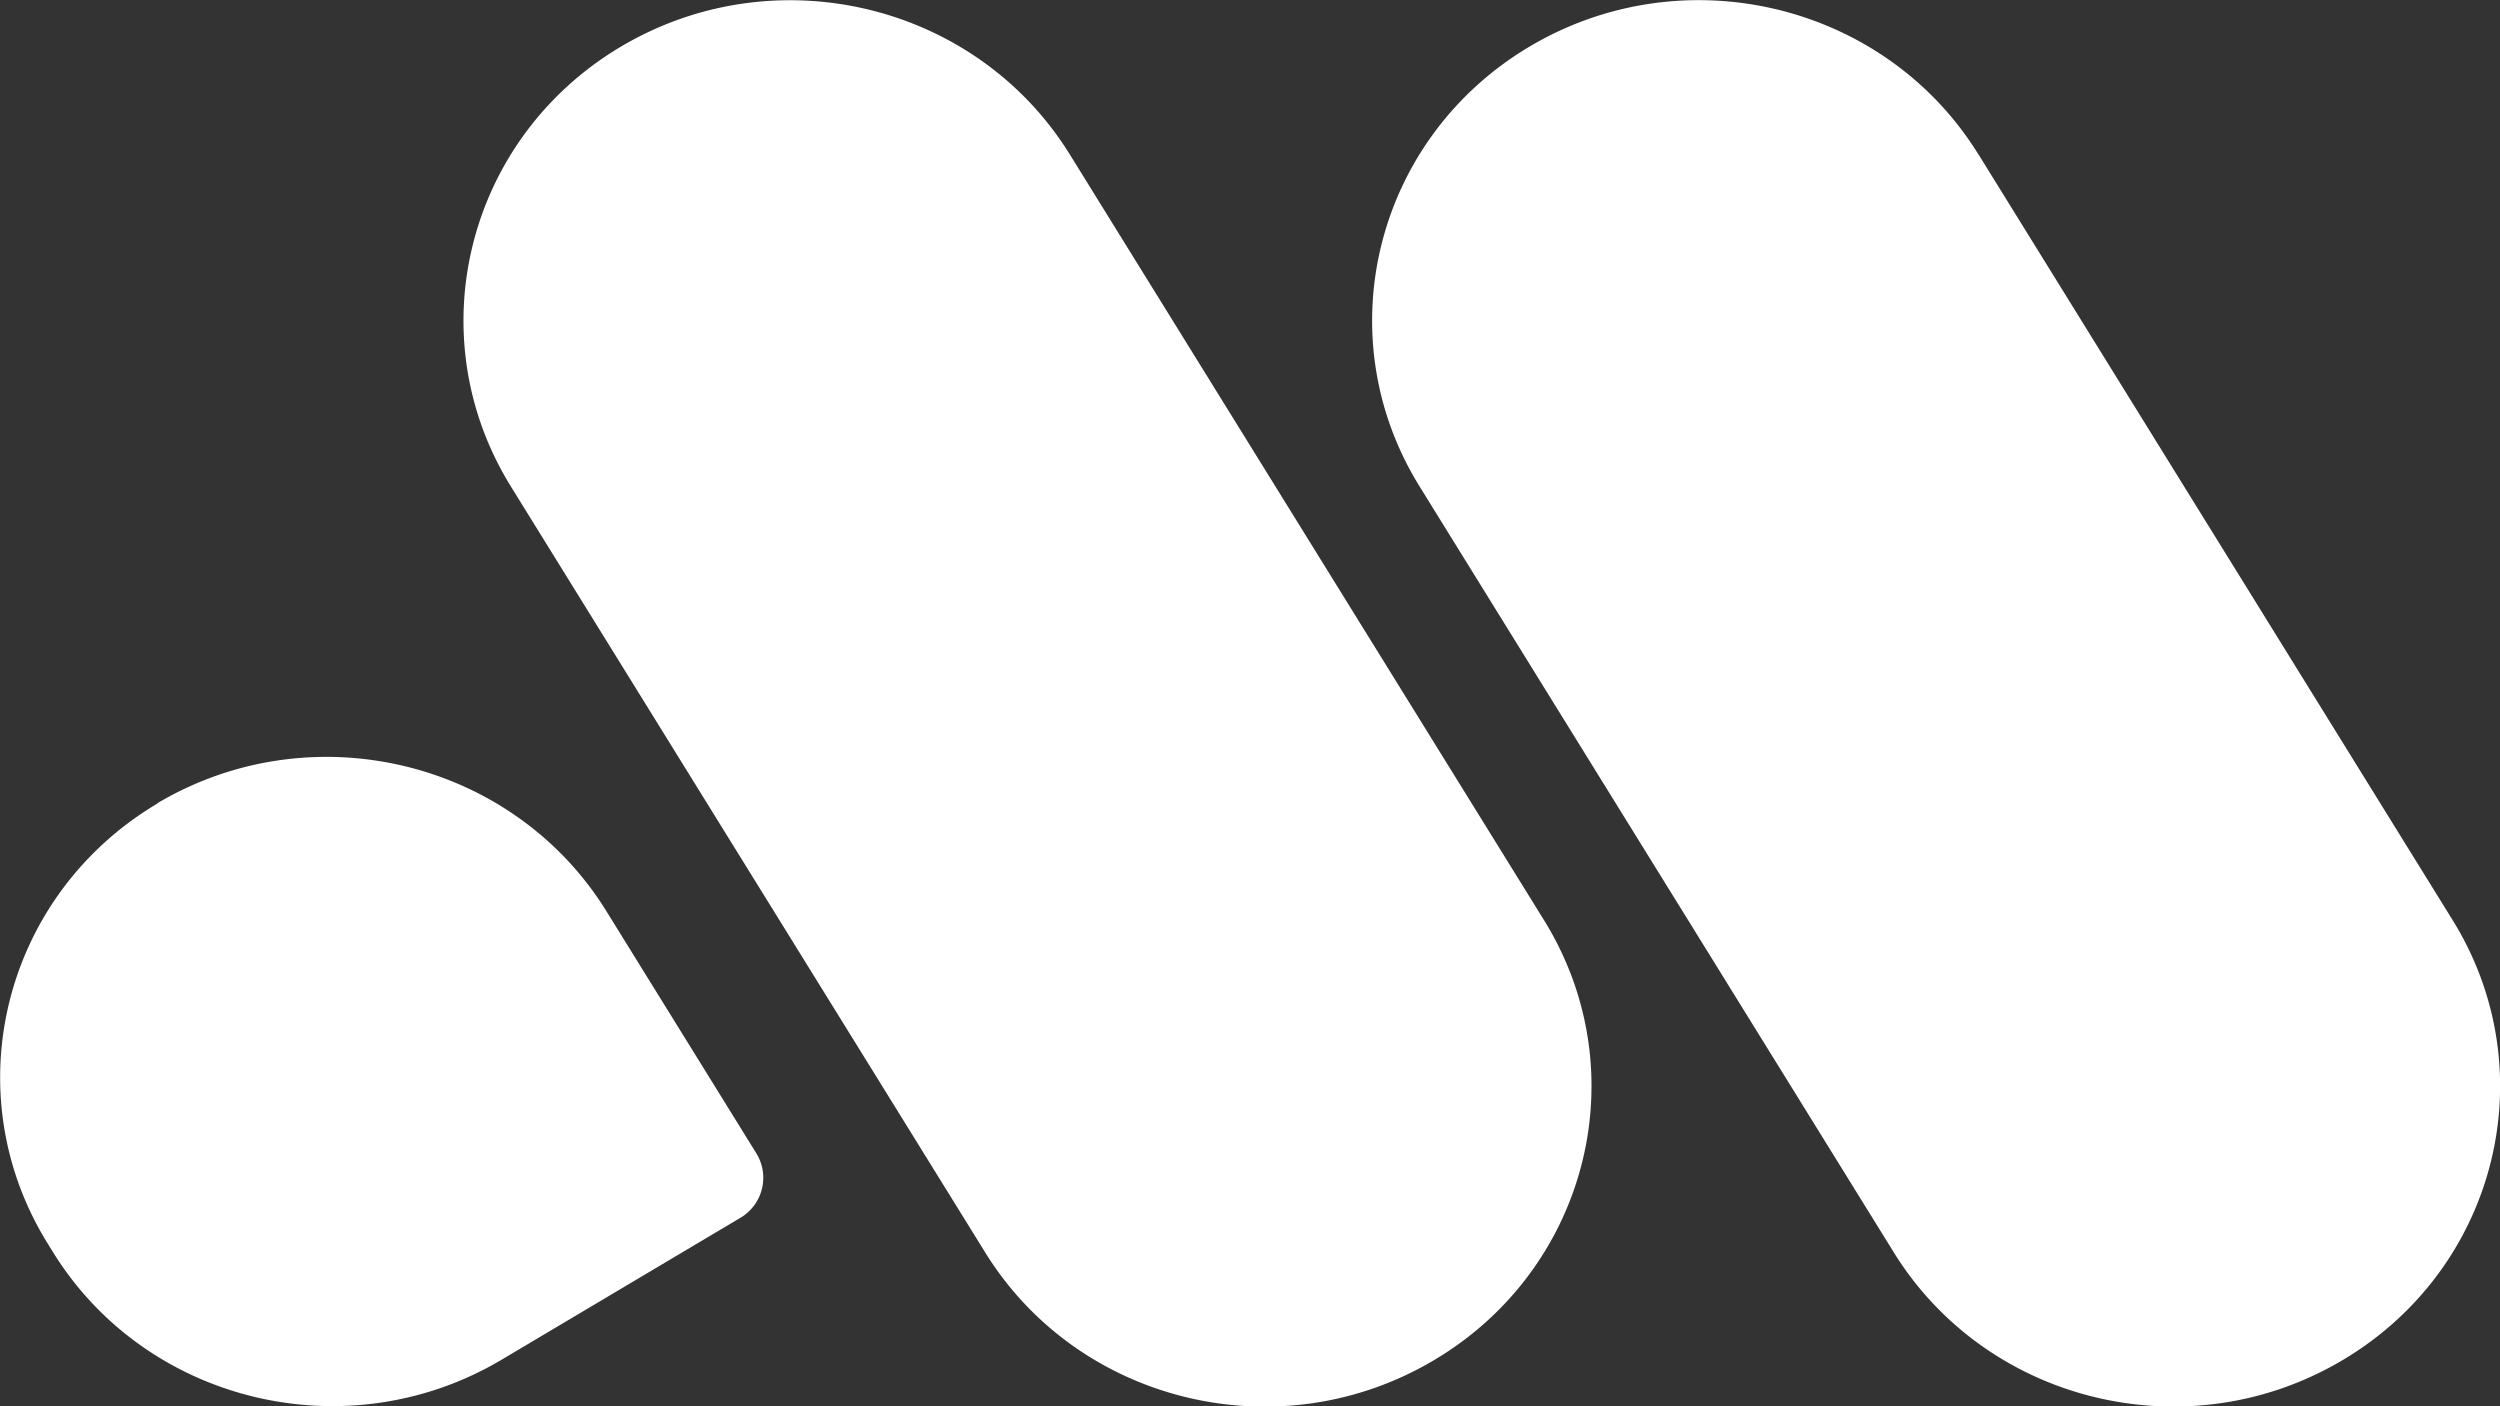 <svg fill="none" height="18" viewBox="0 0 32 18" width="32" xmlns="http://www.w3.org/2000/svg"
  color="icon.interactive.primary">
  <rect x="0" y="0" width="32" height="18" fill="#333333" stroke="none"/>
  <g clip-path="url(#logo)" fill="#ffffff">
    <path
      d="M13.693 1.976C12.494.041 9.922-.576 7.946.598 5.971 1.773 5.342 4.294 6.54 6.228l6.071 9.804c1.198 1.935 3.771 2.552 5.746 1.377 1.976-1.174 2.605-3.695 1.407-5.63l-6.071-9.803ZM25.323 1.975C24.125.04 21.552-.577 19.577.597c-1.975 1.175-2.605 3.696-1.406 5.63l6.07 9.804c1.199 1.935 3.772 2.552 5.747 1.377 1.975-1.174 2.604-3.695 1.406-5.63l-6.07-9.803ZM2.012 10.283C3.985 9.11 6.56 9.725 7.76 11.66l1.922 3.104a.595.595 0 0 1-.205.824l-3.054 1.815c-1.975 1.174-4.547.558-5.744-1.375l-.07-.113c-1.197-1.933-.57-4.456 1.406-5.63l-.002-.003"
      fill="#ffffff"></path>
  </g>
  <defs>
    <clipPath id="logo">
      <path d="M0 0h32v18H0z" fill="#ffffff"></path>
    </clipPath>
  </defs>
</svg>